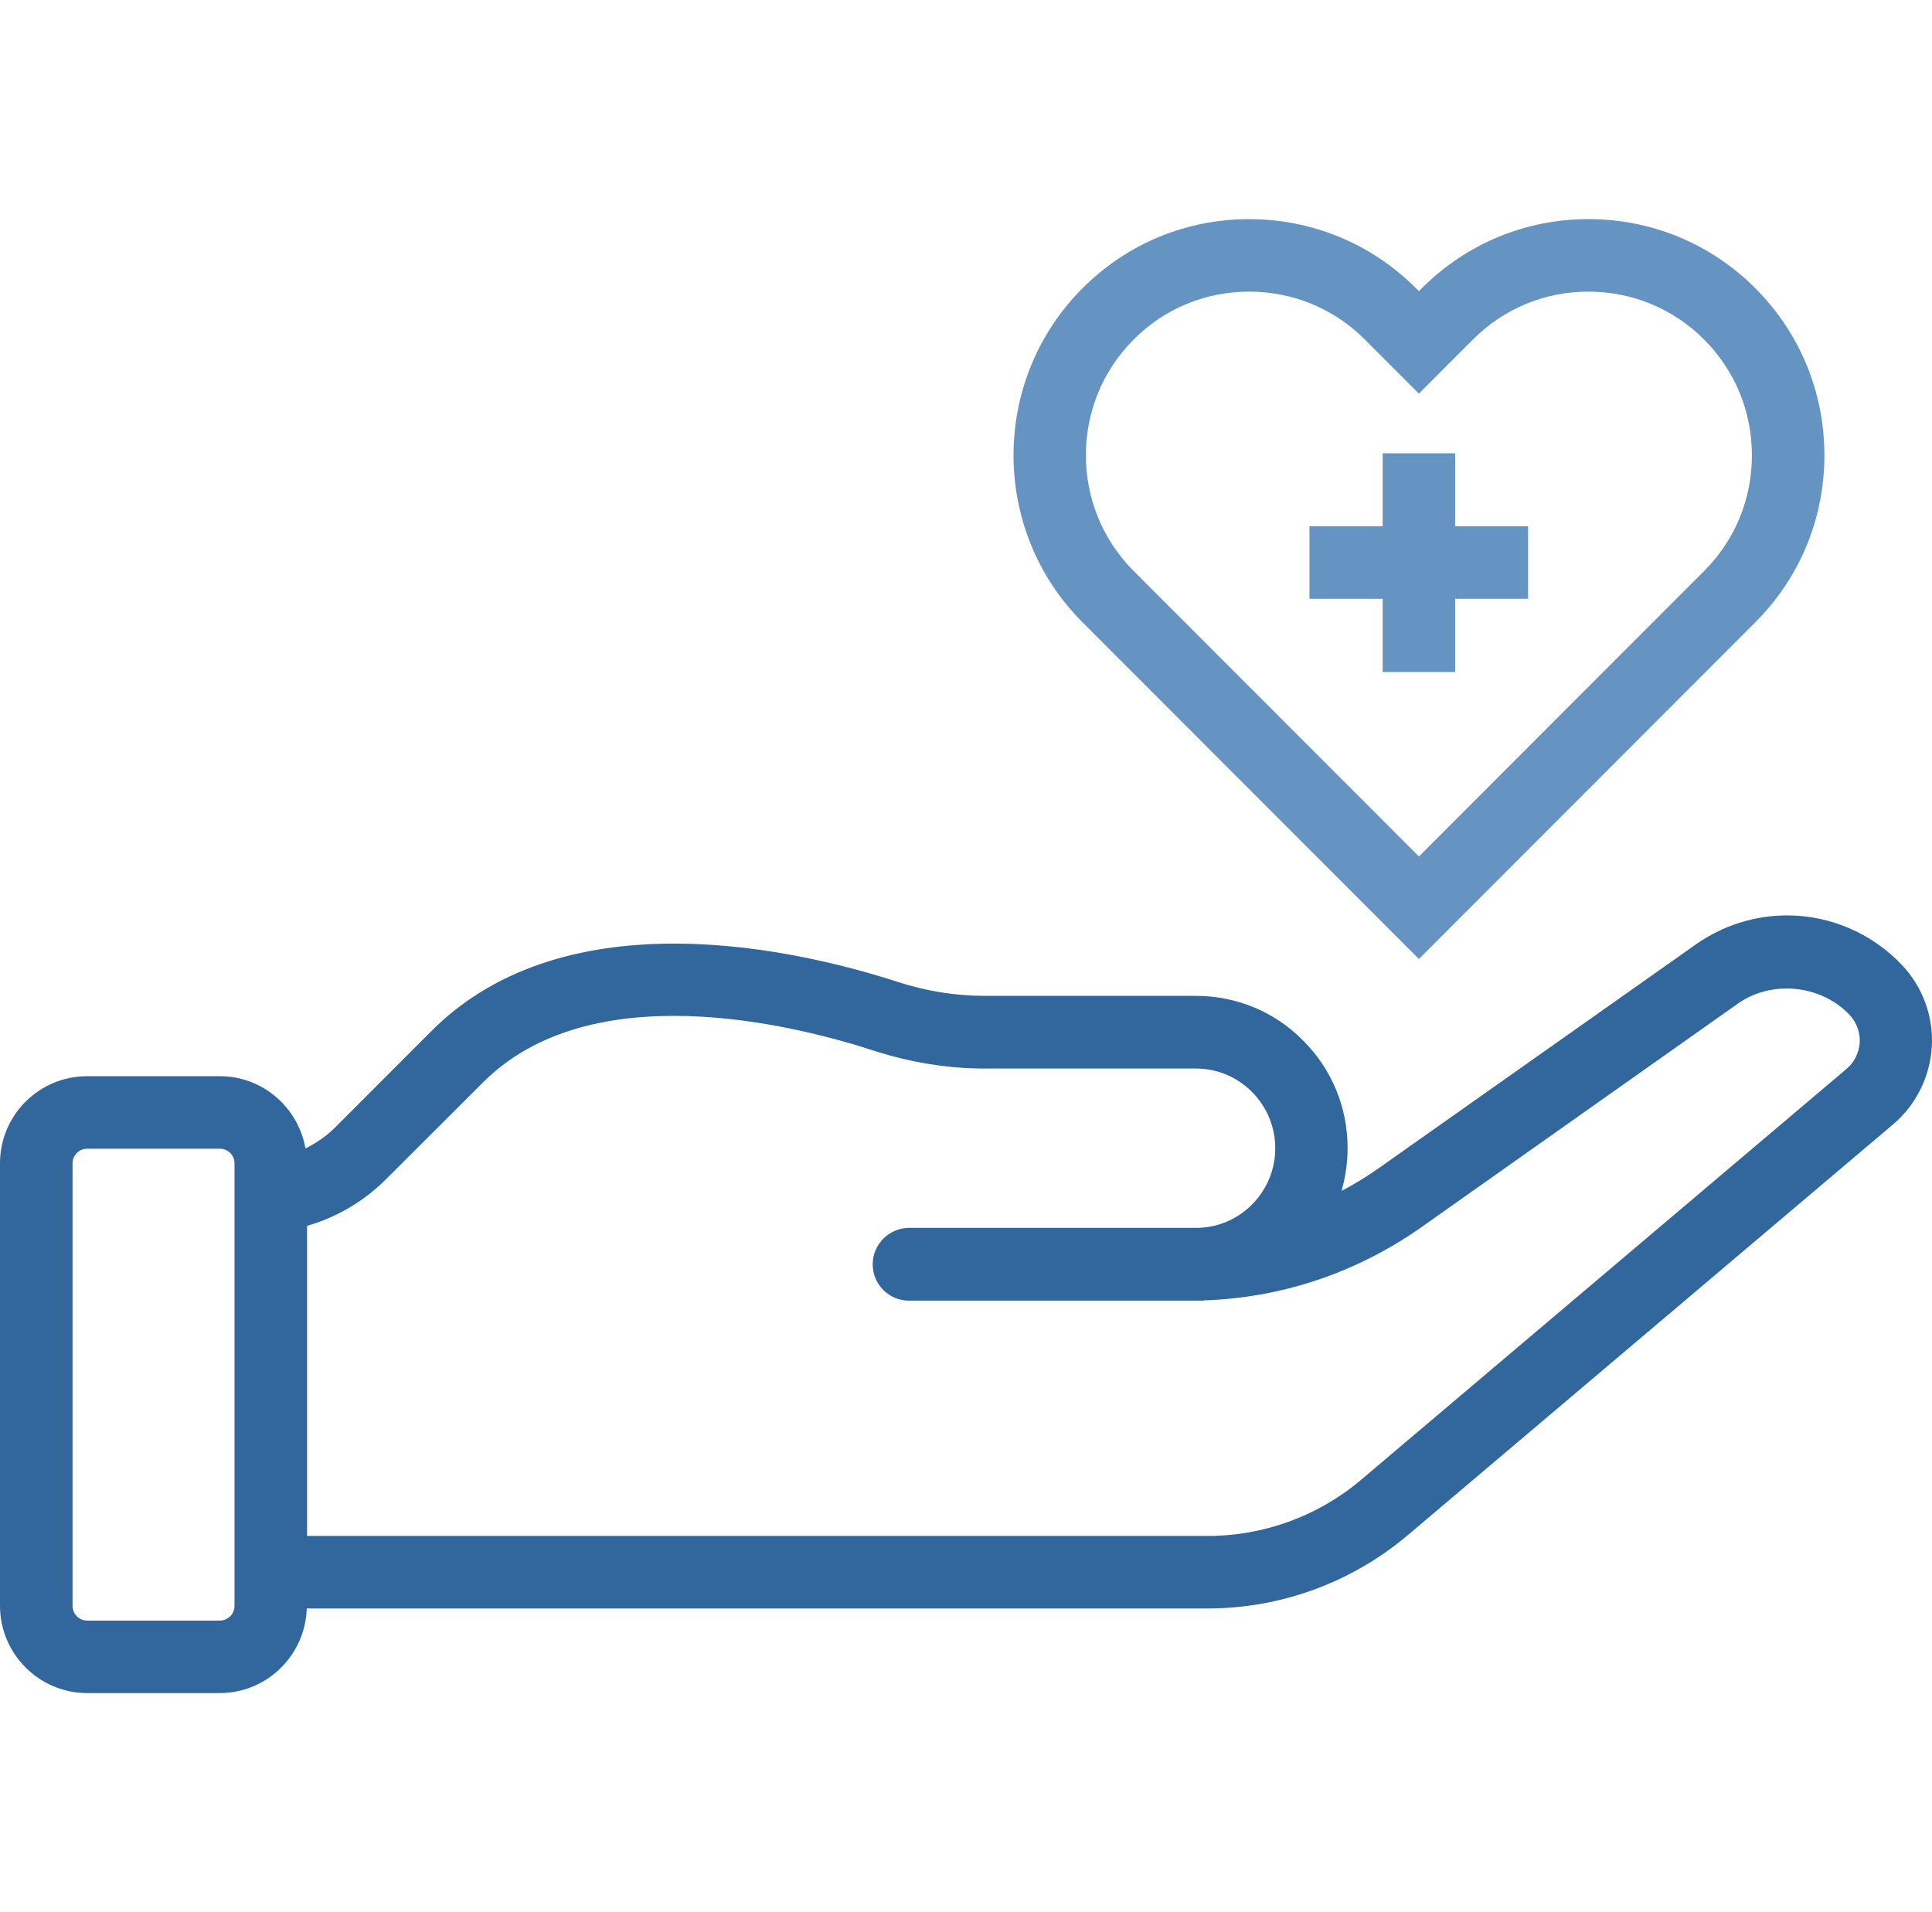 <?xml version="1.0" encoding="UTF-8"?>
<svg xmlns="http://www.w3.org/2000/svg" width="97" height="96" viewBox="0 0 97 96" fill="none">
  <path d="M71.386 14.471L71.239 14.617L71.092 14.471C68.861 12.238 65.877 11.001 62.714 11.001C59.55 11.001 56.58 12.238 54.349 14.471C49.731 19.093 49.731 26.621 54.349 31.242L71.239 48.147L88.129 31.242C90.375 28.995 91.597 26.023 91.597 22.856C91.597 19.689 90.37 16.717 88.129 14.47C85.899 12.237 82.915 11 79.751 11C76.587 11 73.617 12.238 71.386 14.471ZM87.958 22.857C87.958 25.051 87.111 27.118 85.557 28.668L71.239 42.999L56.92 28.668C53.718 25.464 53.718 20.245 56.92 17.045C58.459 15.49 60.534 14.641 62.717 14.641C64.901 14.641 66.975 15.49 68.524 17.045L71.238 19.761L73.952 17.045C75.505 15.49 77.566 14.641 79.749 14.641C81.933 14.641 84.007 15.49 85.556 17.045C87.109 18.6 87.958 20.662 87.958 22.857Z" fill="#6594C3"></path>
  <path d="M4.381 85H11.035C13.399 85 15.326 83.108 15.402 80.752H60.639C64.315 80.752 67.876 79.444 70.69 77.064L95.064 56.434C96.205 55.462 96.906 54.044 96.991 52.537C97.077 51.034 96.532 49.541 95.49 48.446C93.998 46.867 91.9 45.957 89.731 45.957C88.082 45.957 86.491 46.469 85.146 47.412L69.237 58.638C68.63 59.064 68 59.453 67.356 59.79C67.55 59.098 67.659 58.382 67.659 57.642C67.659 55.604 66.873 53.675 65.414 52.229C63.984 50.783 62.066 49.996 60.029 49.996H49.42C47.951 49.996 46.474 49.754 45.02 49.28C40.278 47.749 28.504 44.9 21.655 51.769L16.805 56.623C16.369 57.059 15.871 57.386 15.336 57.657C14.972 55.595 13.191 54.03 11.031 54.03H4.376C1.966 54.03 0 55.983 0 58.401V80.62C0 83.033 1.966 85 4.376 85L4.381 85ZM15.416 61.544C16.894 61.117 18.253 60.33 19.381 59.202L24.245 54.348C29.663 48.91 39.799 51.423 43.91 52.76C45.729 53.343 47.586 53.646 49.428 53.646H60.038C61.103 53.646 62.098 54.059 62.851 54.812C63.614 55.576 64.026 56.585 64.026 57.652C64.026 59.813 62.301 61.582 60.17 61.643H45.635C44.631 61.658 43.816 62.468 43.816 63.478C43.816 64.483 44.631 65.298 45.635 65.298H60.426L60.45 65.284C64.343 65.161 68.099 63.9 71.339 61.629L87.248 50.39C88.943 49.19 91.421 49.432 92.86 50.949C93.211 51.323 93.396 51.821 93.372 52.333C93.334 52.855 93.107 53.329 92.718 53.656L68.345 74.286C66.199 76.107 63.457 77.112 60.643 77.112H15.416L15.416 61.544ZM3.642 58.401C3.642 58.003 3.969 57.671 4.381 57.671H11.035C11.447 57.671 11.774 57.998 11.774 58.401V80.62C11.774 81.033 11.447 81.36 11.035 81.36H4.381C3.969 81.36 3.642 81.033 3.642 80.62V58.401Z" fill="#31679C"></path>
  <path d="M73.058 22.757H69.421V26.421H65.745V30.062H69.421V33.74H73.058V30.062H76.719V26.421H73.058V22.757Z" fill="#6594C3"></path>
</svg>
